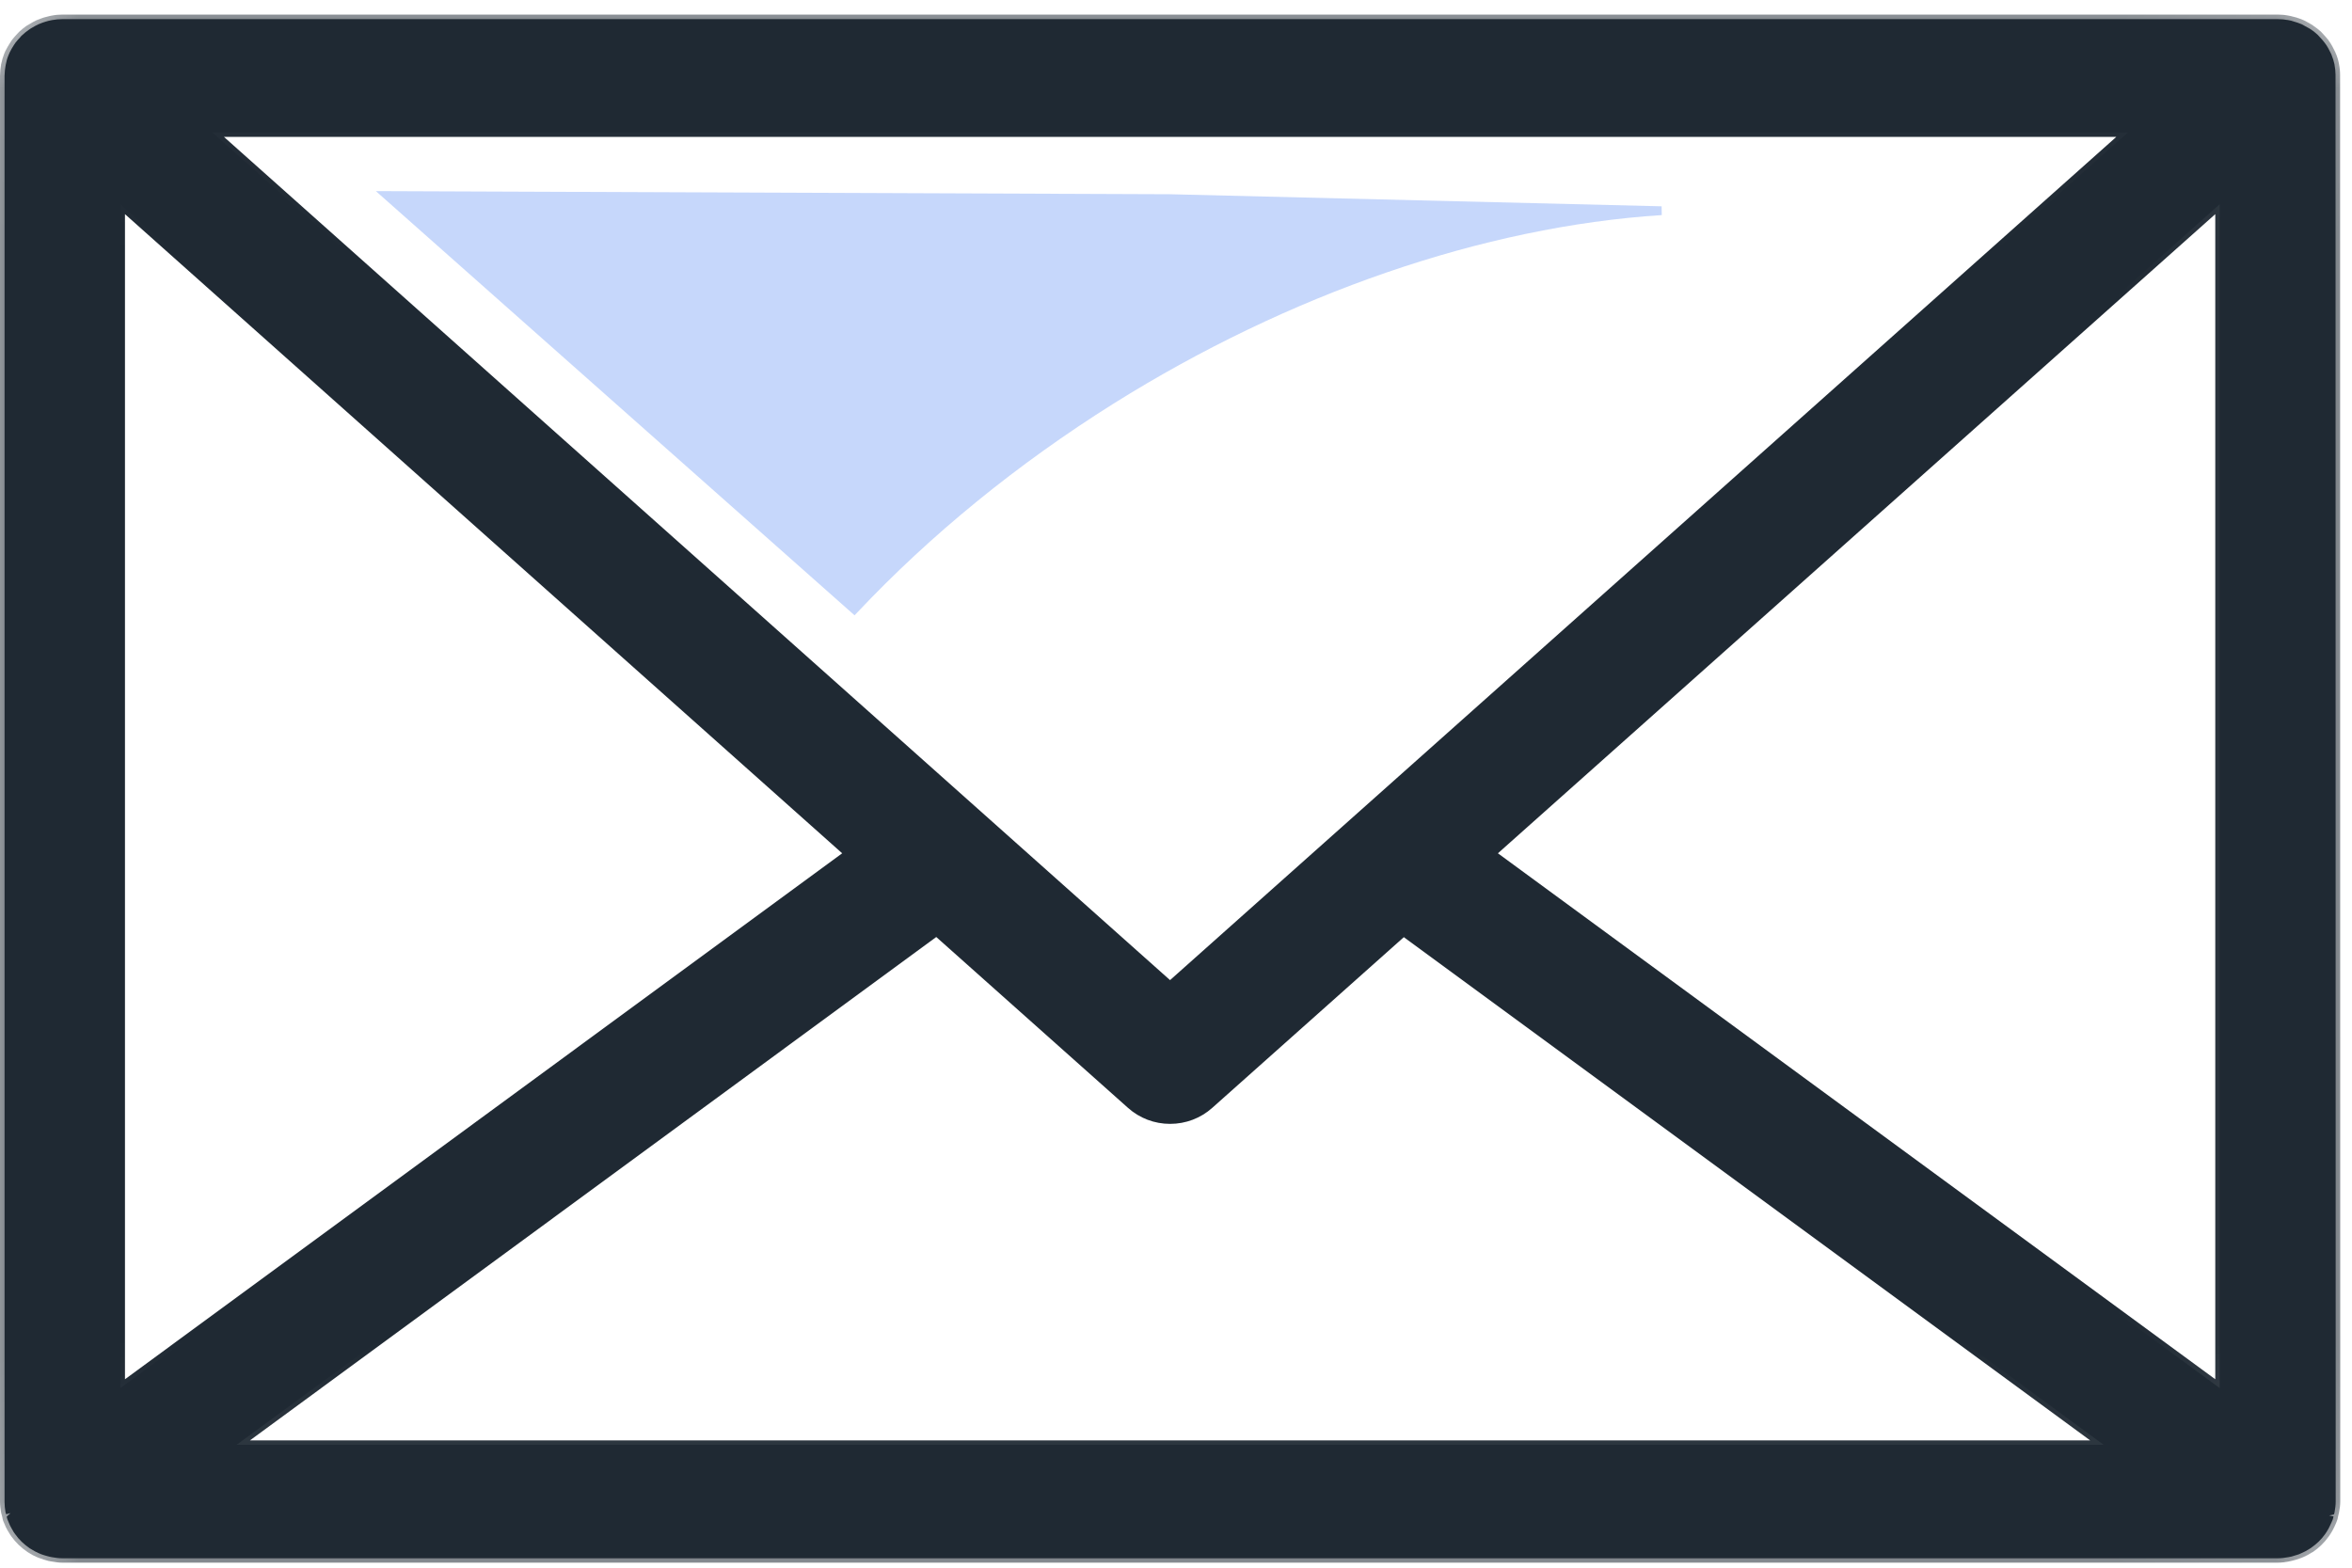 <?xml version="1.0" encoding="UTF-8"?>
<svg width="15px" height="10px" viewBox="0 0 15 10" version="1.1" xmlns="http://www.w3.org/2000/svg" xmlns:xlink="http://www.w3.org/1999/xlink">
    <!-- Generator: sketchtool 63.1 (101010) - https://sketch.com -->
    <title>A78BE8CA-1831-4BD8-84A6-FFA65643DB8C@3x</title>
    <desc>Created with sketchtool.</desc>
    <defs>
        <polygon id="path-1" points="4.77707006e-05 0.032 14.925 0.032 14.925 9.907 4.77707006e-05 9.907"></polygon>
    </defs>
    <g id="Homepage-/-Typography" stroke="none" stroke-width="1" fill="none" fill-rule="evenodd">
        <g id="SRB-Homepage" transform="translate(-617, -5299)">
            <g id="email-icon" transform="translate(617, 5299)">
                <g id="Group-3" transform="translate(0, 0.061)">
                    <mask id="mask-2" fill="white">
                        <use xlink:href="#path-1"></use>
                    </mask>
                    <g id="Clip-2"></g>
                    <path d="M7.462,6.191 L13.497,0.812 L1.428,0.812 L7.462,6.191 Z M0.797,8.737 L5.371,5.382 L0.797,1.305 L0.797,8.737 Z M14.128,8.737 L14.128,1.305 L9.553,5.382 L14.128,8.737 Z M13.33,9.127 L8.953,5.917 L7.731,7.006 C7.657,7.072 7.562,7.108 7.462,7.108 C7.363,7.108 7.268,7.072 7.194,7.006 L5.971,5.916 L1.594,9.127 L13.33,9.127 Z M0.399,9.907 C0.376,9.907 0.352,9.904 0.325,9.899 C0.32,9.898 0.314,9.897 0.309,9.896 C0.287,9.89 0.271,9.885 0.255,9.879 C0.247,9.876 0.24,9.874 0.234,9.871 C0.217,9.864 0.201,9.855 0.185,9.845 L0.174,9.838 C0.134,9.811 0.1,9.778 0.072,9.739 L0.064,9.727 C0.052,9.709 0.045,9.695 0.037,9.68 C0.034,9.672 0.022,9.644 0.02,9.64 C0.018,9.633 0.016,9.626 0.015,9.618 C0.015,9.618 0.008,9.594 0.007,9.588 C0.003,9.564 4.77707006e-05,9.54 4.77707006e-05,9.517 L4.77707006e-05,0.422 C0.001,0.393 0.003,0.371 0.007,0.349 C0.013,0.322 0.019,0.301 0.027,0.281 L0.035,0.263 C0.046,0.242 0.054,0.228 0.063,0.214 C0.067,0.207 0.071,0.201 0.076,0.194 C0.086,0.182 0.095,0.17 0.106,0.159 C0.114,0.15 0.118,0.146 0.123,0.141 C0.137,0.128 0.152,0.116 0.167,0.105 C0.175,0.1 0.183,0.095 0.191,0.091 C0.207,0.081 0.22,0.074 0.233,0.068 C0.242,0.064 0.25,0.061 0.259,0.058 C0.274,0.052 0.288,0.048 0.302,0.045 C0.314,0.042 0.321,0.04 0.328,0.039 C0.353,0.034 0.376,0.032 0.399,0.032 L14.526,0.032 C14.548,0.032 14.572,0.034 14.597,0.039 C14.605,0.04 14.612,0.042 14.619,0.044 C14.637,0.048 14.651,0.052 14.664,0.057 C14.674,0.061 14.683,0.064 14.692,0.068 C14.705,0.074 14.718,0.082 14.731,0.089 C14.744,0.096 14.75,0.1 14.756,0.105 C14.772,0.116 14.788,0.128 14.802,0.141 C14.806,0.146 14.811,0.15 14.815,0.155 C14.829,0.17 14.839,0.182 14.849,0.194 C14.853,0.201 14.858,0.207 14.862,0.213 C14.871,0.228 14.88,0.243 14.887,0.259 L14.894,0.273 C14.906,0.301 14.912,0.321 14.916,0.342 C14.922,0.372 14.924,0.394 14.924,0.416 L14.925,9.517 C14.925,9.54 14.922,9.563 14.917,9.588 C14.916,9.594 14.911,9.613 14.911,9.613 L14.91,9.618 C14.909,9.625 14.907,9.633 14.904,9.64 C14.904,9.642 14.891,9.672 14.887,9.68 C14.88,9.695 14.872,9.709 14.863,9.723 L14.853,9.738 C14.825,9.778 14.791,9.811 14.752,9.838 L14.739,9.845 C14.724,9.855 14.707,9.864 14.69,9.871 C14.684,9.874 14.677,9.877 14.67,9.879 C14.654,9.885 14.638,9.89 14.621,9.894 C14.61,9.897 14.605,9.898 14.599,9.899 C14.573,9.904 14.549,9.907 14.526,9.907 L0.399,9.907 Z" id="Fill-1" fill="#1F2933" mask="url(#mask-2)"></path>
                </g>
                <path d="M9.508,5.445 L14.156,1.303 L14.156,8.854 L9.508,5.445 Z M1.354,0.845 L13.571,0.845 L7.462,6.29 L1.354,0.845 Z M7.462,7.141 C7.555,7.141 7.643,7.108 7.711,7.047 L8.952,5.942 L13.416,9.216 L1.509,9.216 L5.973,5.942 L7.213,7.047 C7.282,7.108 7.37,7.141 7.462,7.141 L7.462,7.141 Z M0.768,8.854 L0.768,1.303 L5.416,5.445 L0.768,8.854 Z M14.895,0.477 C14.895,0.457 14.893,0.436 14.888,0.409 C14.884,0.39 14.878,0.371 14.868,0.346 L14.861,0.332 C14.854,0.317 14.846,0.303 14.838,0.29 C14.834,0.284 14.83,0.278 14.825,0.272 C14.817,0.261 14.807,0.25 14.793,0.235 C14.79,0.231 14.786,0.227 14.782,0.223 C14.769,0.211 14.755,0.199 14.74,0.189 C14.734,0.185 14.728,0.181 14.716,0.175 C14.704,0.168 14.692,0.161 14.68,0.155 C14.671,0.151 14.663,0.148 14.654,0.145 C14.642,0.141 14.629,0.137 14.612,0.132 C14.605,0.131 14.599,0.129 14.592,0.128 C14.57,0.124 14.548,0.122 14.526,0.122 L0.399,0.122 C0.376,0.122 0.354,0.124 0.333,0.128 C0.326,0.129 0.32,0.131 0.309,0.133 C0.296,0.137 0.283,0.14 0.27,0.145 C0.261,0.148 0.253,0.152 0.245,0.155 C0.232,0.161 0.221,0.167 0.206,0.176 C0.198,0.18 0.191,0.185 0.184,0.19 C0.169,0.2 0.156,0.211 0.143,0.223 C0.138,0.227 0.134,0.231 0.127,0.24 C0.117,0.25 0.108,0.261 0.099,0.272 C0.095,0.278 0.091,0.284 0.087,0.29 C0.078,0.303 0.071,0.317 0.061,0.336 L0.054,0.353 C0.046,0.371 0.041,0.39 0.036,0.416 C0.032,0.436 0.03,0.457 0.029,0.483 L0.029,9.579 C0.029,9.601 0.031,9.623 0.035,9.645 C0.036,9.65 0.038,9.655 0.039,9.659 L0.067,9.652 L0.043,9.674 C0.044,9.68 0.045,9.686 0.048,9.693 C0.049,9.696 0.06,9.722 0.063,9.729 C0.07,9.743 0.078,9.757 0.088,9.774 L0.096,9.785 C0.121,9.821 0.153,9.851 0.189,9.876 L0.201,9.883 C0.215,9.892 0.23,9.9 0.246,9.907 C0.252,9.91 0.258,9.912 0.265,9.915 C0.28,9.92 0.295,9.925 0.316,9.93 C0.321,9.931 0.326,9.932 0.331,9.933 C0.353,9.937 0.375,9.94 0.399,9.94 L14.526,9.94 C14.549,9.94 14.572,9.937 14.594,9.933 C14.599,9.932 14.604,9.931 14.614,9.929 C14.629,9.925 14.645,9.92 14.66,9.915 C14.666,9.912 14.672,9.91 14.678,9.907 C14.694,9.9 14.71,9.892 14.724,9.883 L14.735,9.876 C14.772,9.851 14.804,9.821 14.829,9.785 L14.839,9.77 C14.847,9.757 14.855,9.743 14.861,9.729 C14.865,9.722 14.877,9.693 14.877,9.693 C14.879,9.686 14.881,9.68 14.882,9.673 L14.854,9.667 L14.885,9.66 C14.887,9.655 14.888,9.65 14.889,9.645 C14.893,9.623 14.896,9.601 14.896,9.578 L14.895,0.477 Z" id="Fill-4" fill="#1F2933"></path>
                <path d="M2.397,1.219 L7.462,1.239 L10.597,1.316 L10.598,1.372 C9.463,1.445 8.222,1.873 7.101,2.575 C6.487,2.961 5.938,3.408 5.469,3.905 L5.45,3.925 L2.397,1.219 Z" id="Fill-6" fill="#C6D7FB"></path>
                <path d="M7.086,2.552 C8.256,1.818 9.498,1.415 10.596,1.344 L7.462,1.267 L2.472,1.247 L5.448,3.885 C5.904,3.402 6.455,2.947 7.086,2.552" id="Fill-8" fill="#C6D7FB"></path>
            </g>
        </g>
    </g>
</svg>